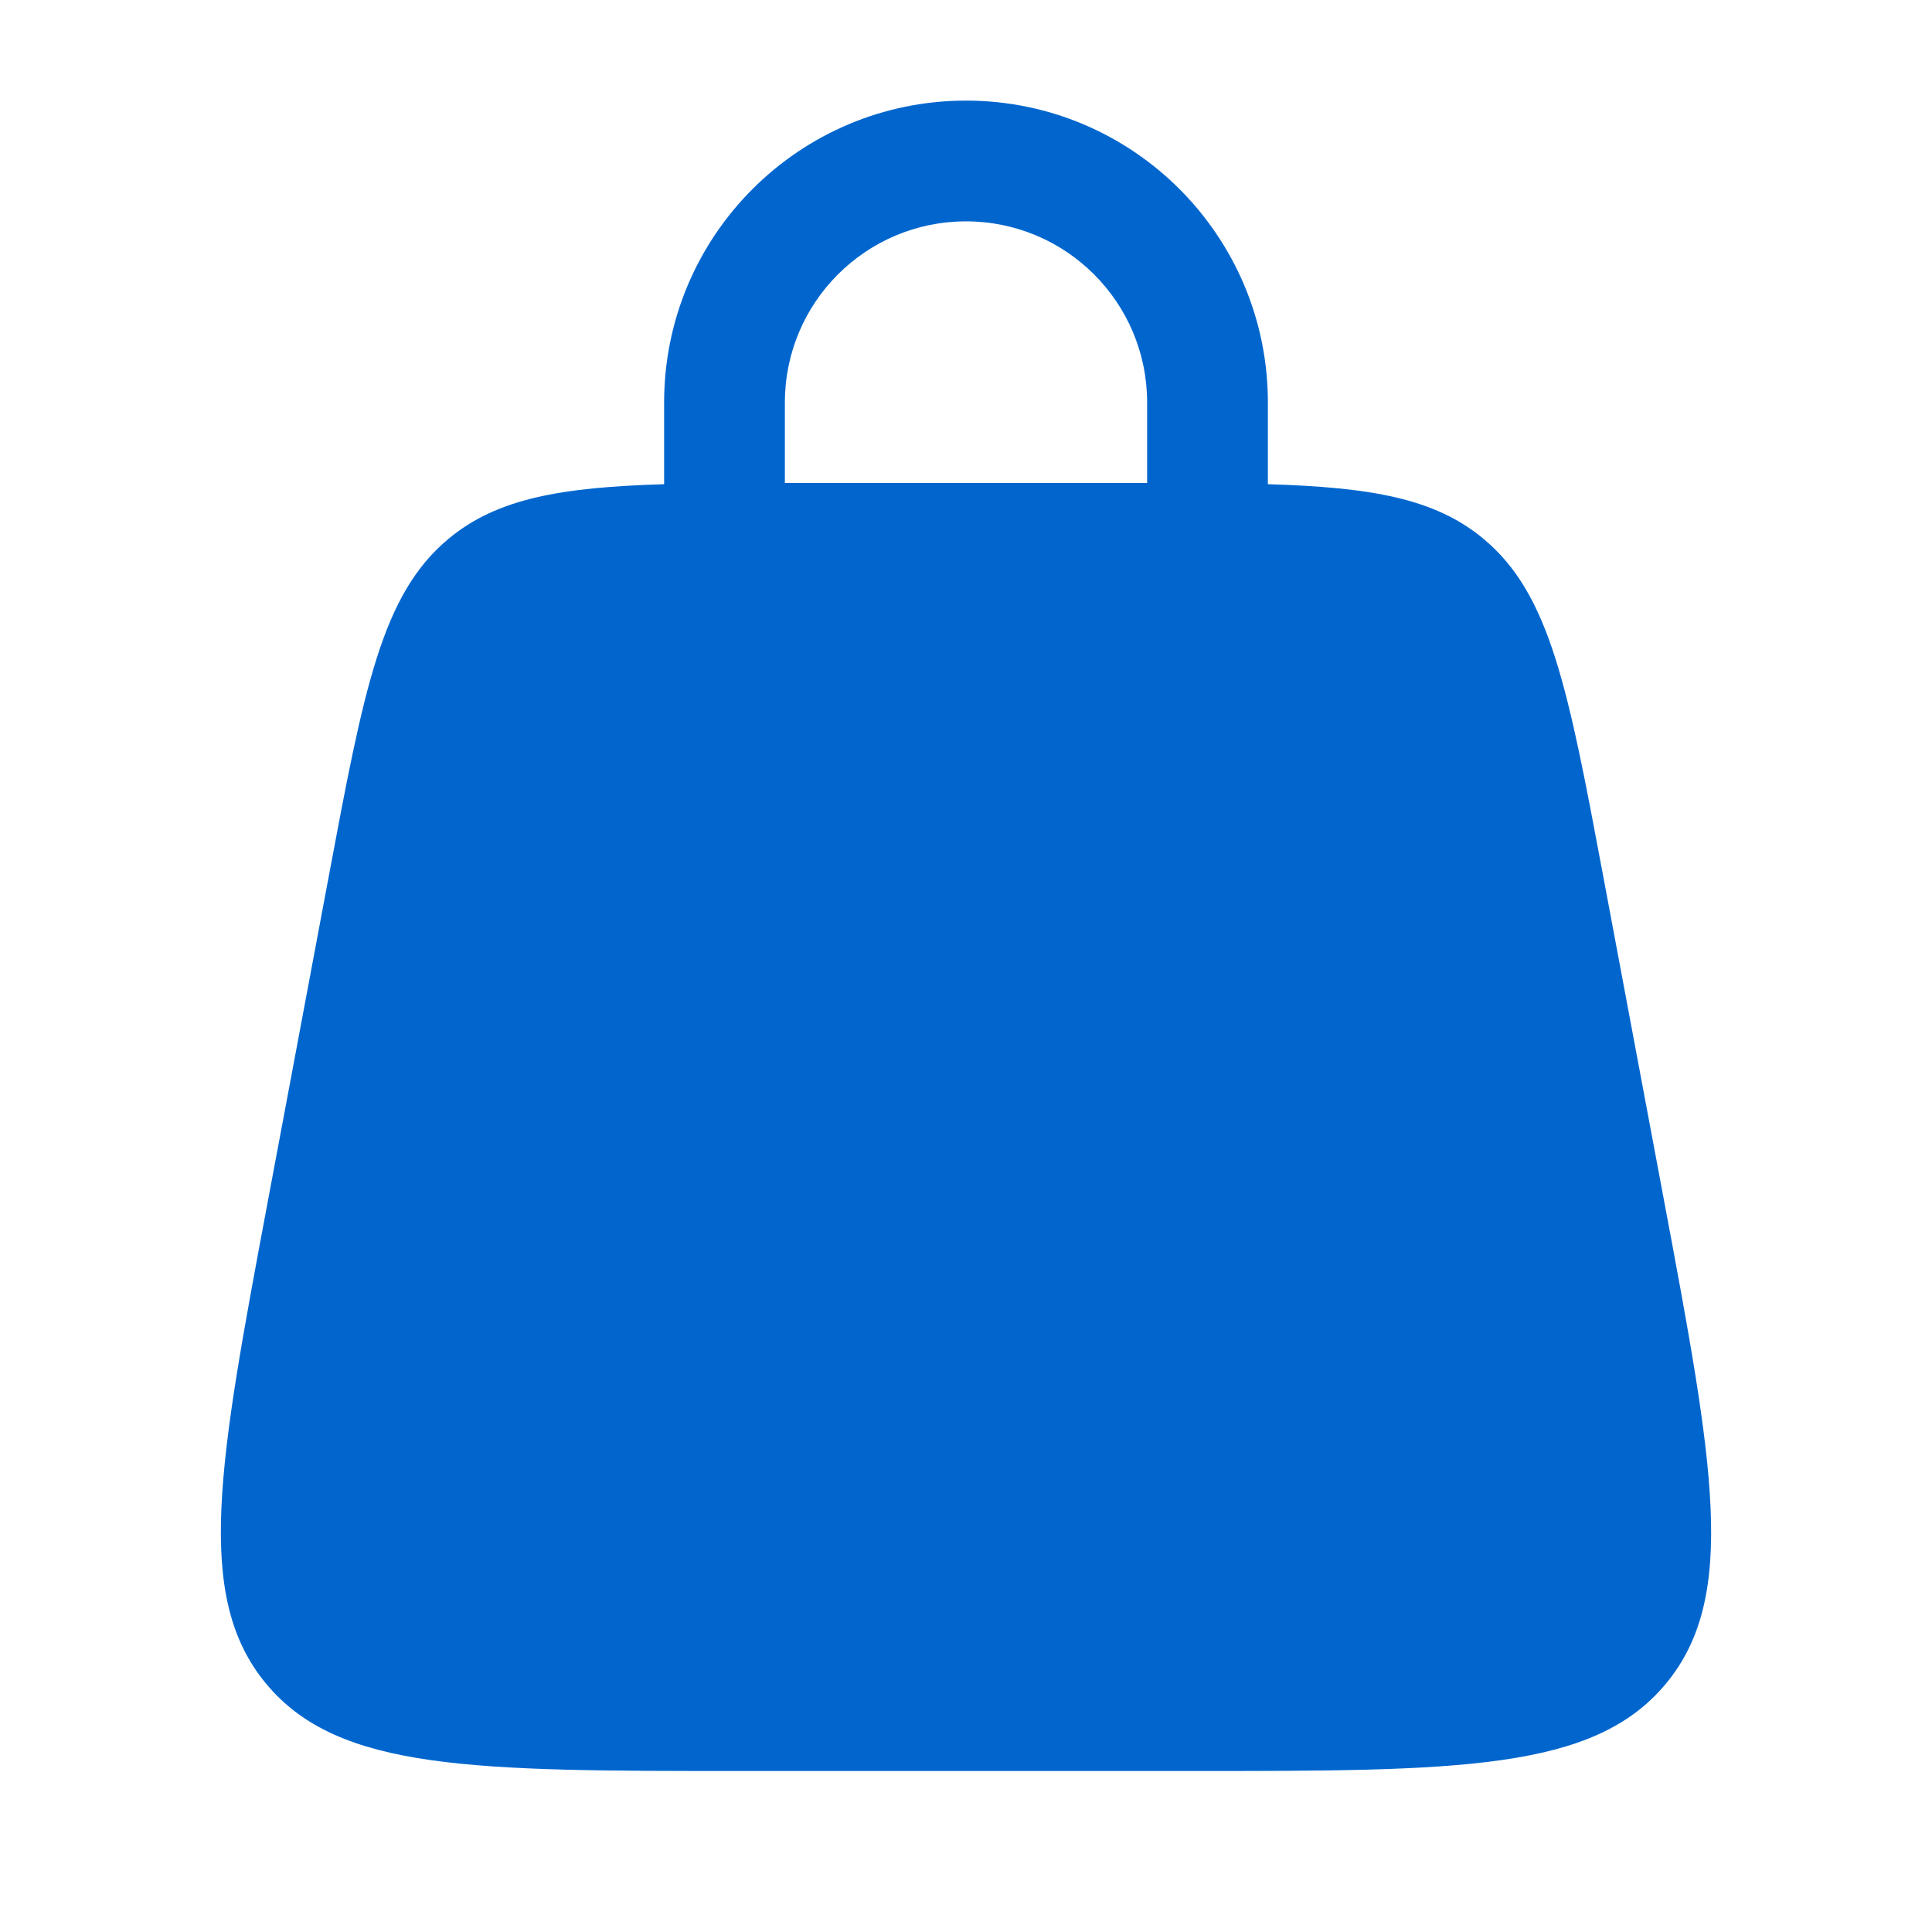 <svg xmlns="http://www.w3.org/2000/svg" width="40" height="40" viewBox="0 0 40 40" fill="none">
  <path fill-rule="evenodd" clip-rule="evenodd" d="M13.75 10.025C13.75 10.017 13.75 10.008 13.75 10V8.333C13.75 4.882 16.548 2.083 20 2.083C23.452 2.083 26.25 4.882 26.25 8.333V10C26.25 10.008 26.25 10.017 26.25 10.025C28.395 10.089 29.708 10.321 30.71 11.152C32.099 12.305 32.465 14.256 33.196 18.157L34.446 24.824C35.475 30.31 35.989 33.053 34.49 34.86C32.99 36.667 30.199 36.667 24.617 36.667H15.383C9.801 36.667 7.01 36.667 5.51 34.86C4.011 33.053 4.525 30.31 5.554 24.824L6.804 18.157C7.535 14.256 7.901 12.305 9.29 11.152C10.292 10.321 11.605 10.089 13.75 10.025ZM16.25 8.333C16.25 6.262 17.929 4.583 20 4.583C22.071 4.583 23.75 6.262 23.75 8.333V10C23.75 10 23.75 10 23.75 10C23.625 10 23.497 10 23.367 10H16.633C16.503 10 16.375 10 16.25 10C16.25 10 16.25 10 16.25 10V8.333Z" fill="#0066CE"/>
</svg>